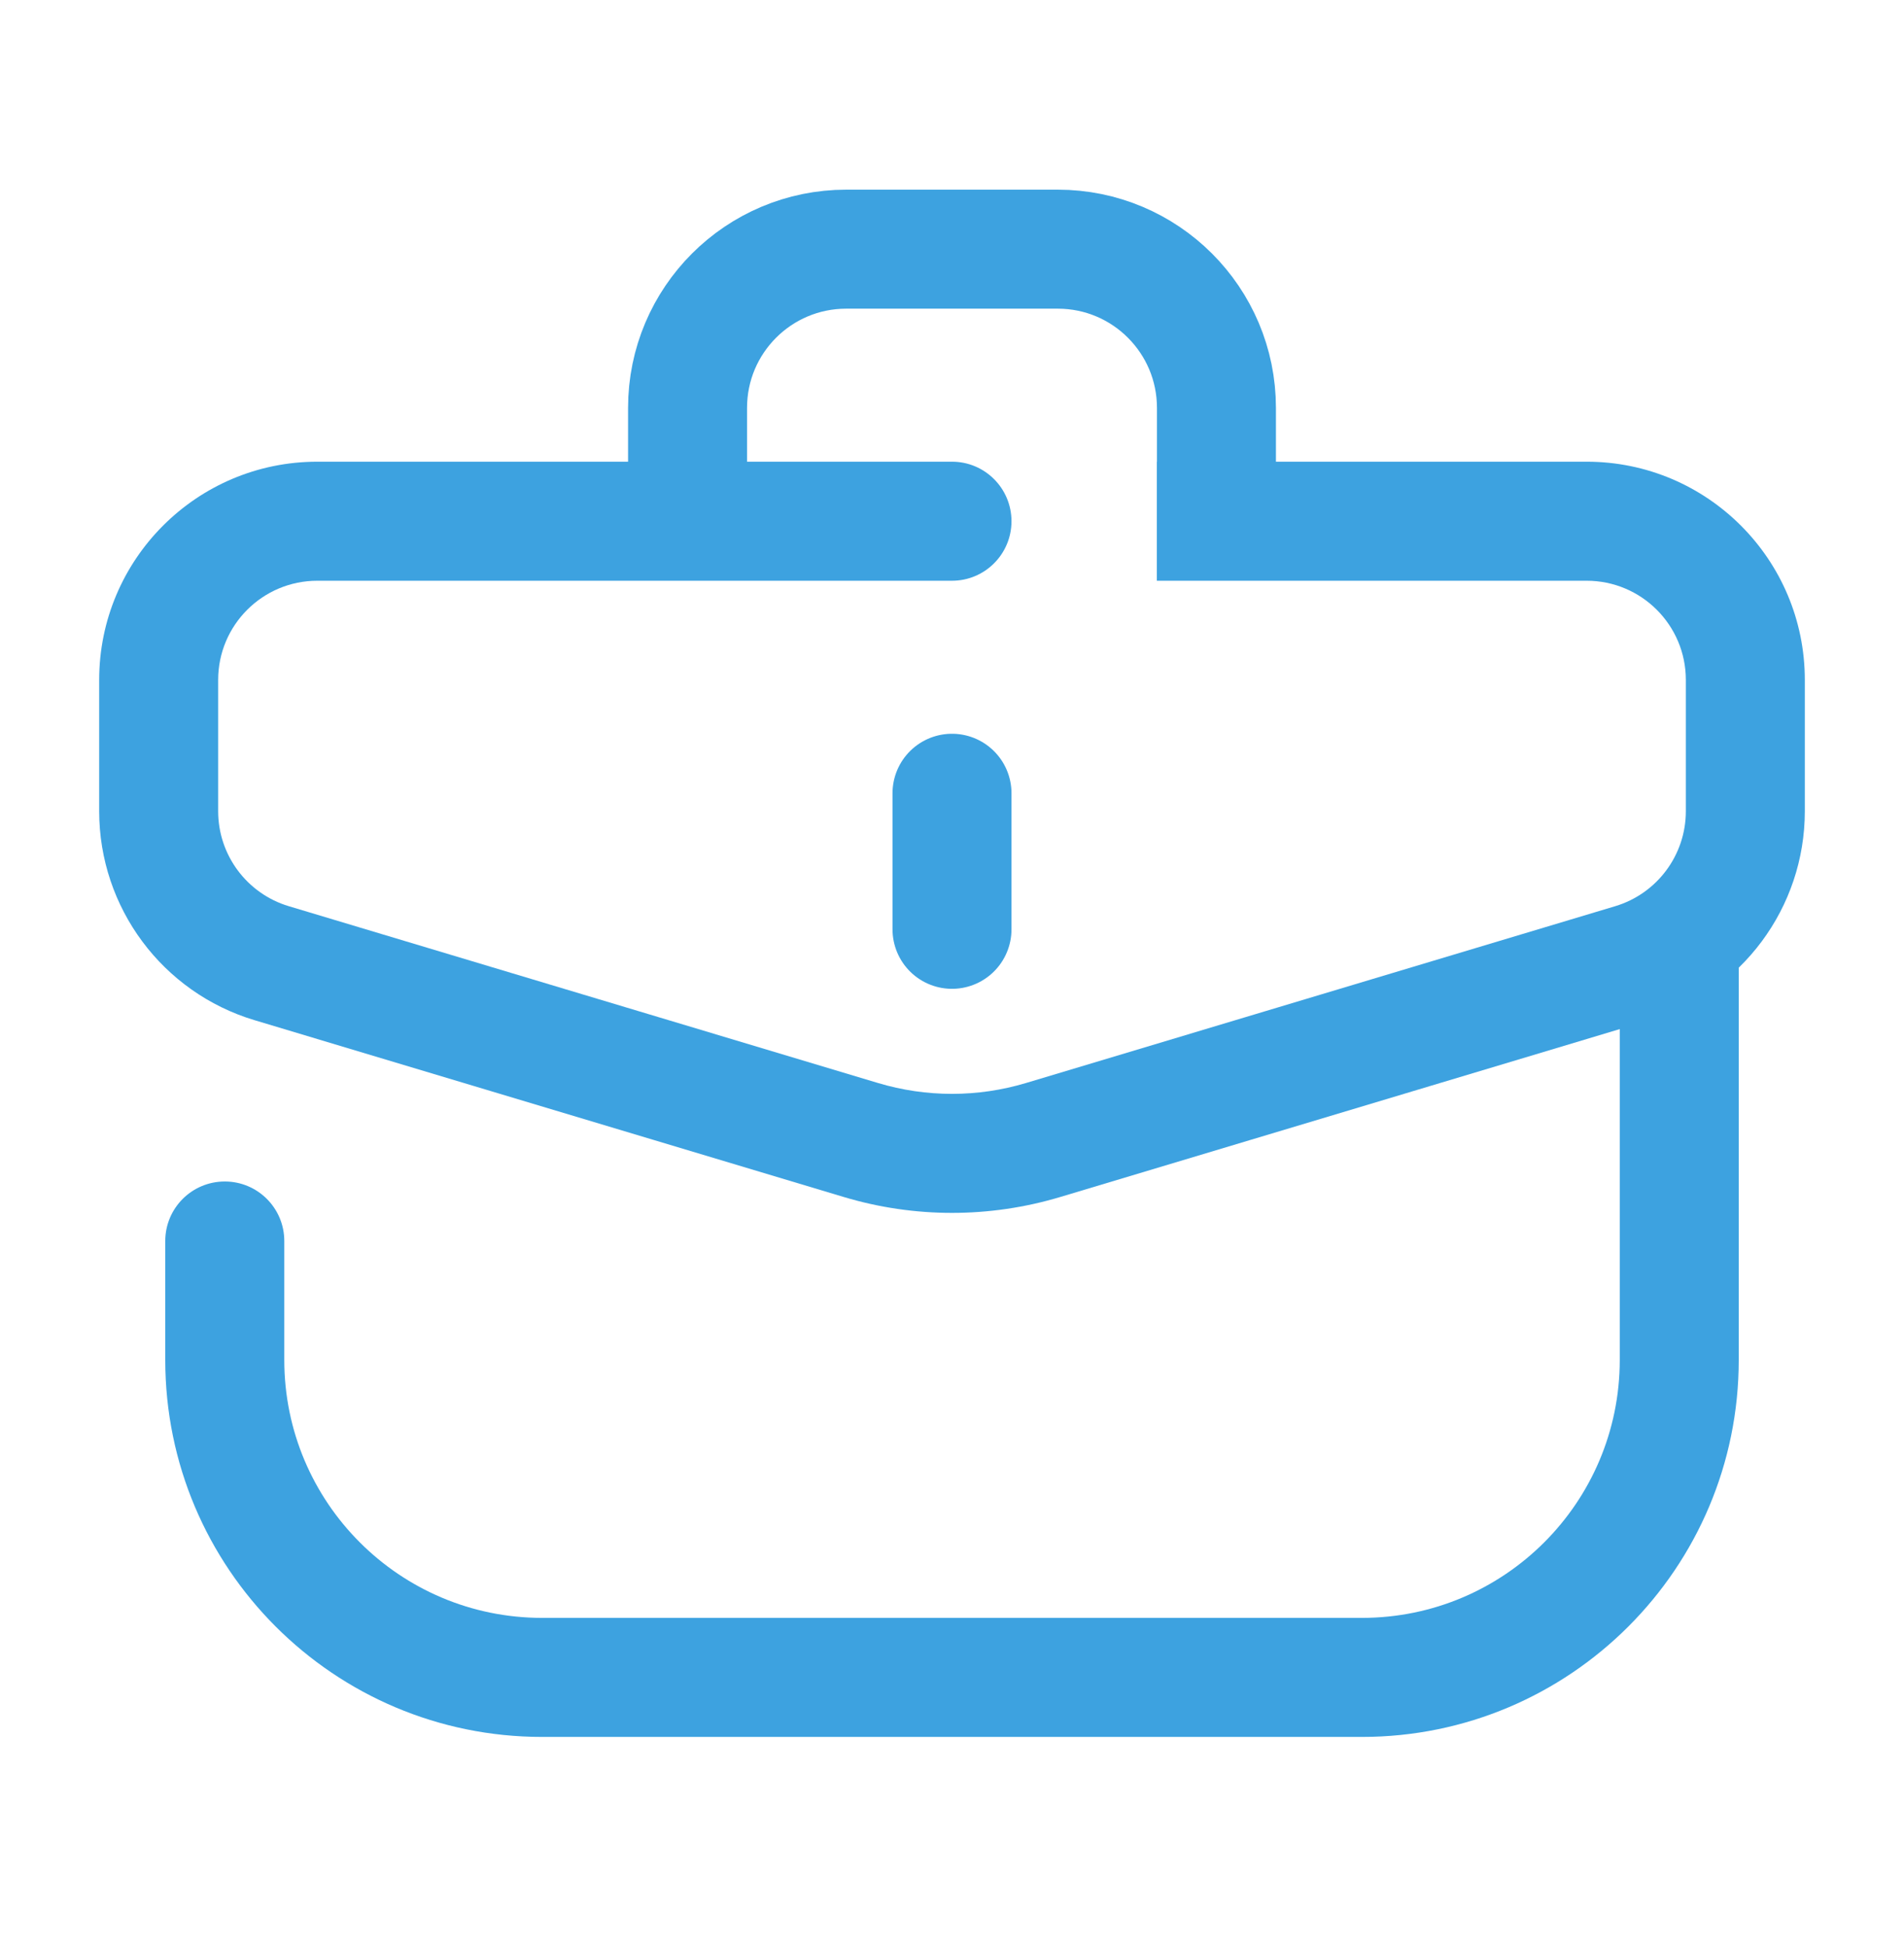 <svg width="45" height="46" viewBox="0 0 45 46" fill="none" xmlns="http://www.w3.org/2000/svg">
<path d="M22.5 13.723C23.277 13.723 23.906 13.093 23.906 12.317C23.906 11.54 23.277 10.91 22.5 10.91V13.723ZM24.655 26.938L24.251 25.591L24.655 26.938ZM39.844 16.067V19.169H42.656V16.067H39.844ZM5.156 19.169V16.067H2.344V19.169H5.156ZM38.173 21.414L24.251 25.591L25.059 28.285L38.982 24.108L38.173 21.414ZM20.749 25.591L6.827 21.414L6.018 24.108L19.941 28.285L20.749 25.591ZM7.5 13.723H22.5V10.91H7.5V13.723ZM31.875 13.723H37.5V10.91H31.875V13.723ZM27.341 13.723H31.875V10.91H27.341V13.723ZM24.251 25.591C23.109 25.934 21.891 25.934 20.749 25.591L19.941 28.285C21.61 28.786 23.39 28.786 25.059 28.285L24.251 25.591ZM2.344 19.169C2.344 21.446 3.837 23.454 6.018 24.108L6.827 21.414C5.835 21.117 5.156 20.204 5.156 19.169H2.344ZM39.844 19.169C39.844 20.204 39.165 21.117 38.173 21.414L38.982 24.108C41.163 23.454 42.656 21.446 42.656 19.169H39.844ZM42.656 16.067C42.656 13.219 40.348 10.91 37.5 10.91V13.723C38.794 13.723 39.844 14.772 39.844 16.067H42.656ZM5.156 16.067C5.156 14.772 6.206 13.723 7.5 13.723V10.91C4.652 10.91 2.344 13.219 2.344 16.067H5.156Z" fill="#3DA2E0"/>
<path d="M22.5 21.96L22.5 18.745" stroke="#3DA2E0" stroke-width="2.812" stroke-linecap="round" stroke-linejoin="round"/>
<path d="M6.719 29.325C6.719 28.548 6.089 27.919 5.313 27.919C4.536 27.919 3.906 28.548 3.906 29.325H6.719ZM38.282 21.959V32.137H41.094V21.959H38.282ZM32.188 38.231H12.813V41.044H32.188V38.231ZM6.719 32.137V29.325H3.906V32.137H6.719ZM12.813 38.231C9.447 38.231 6.719 35.503 6.719 32.137H3.906C3.906 37.056 7.894 41.044 12.813 41.044V38.231ZM38.282 32.137C38.282 35.503 35.553 38.231 32.188 38.231V41.044C37.106 41.044 41.094 37.056 41.094 32.137H38.282Z" fill="#3DA2E0"/>
<path d="M28.75 12.316V9.638C28.75 7.567 27.071 5.888 25 5.888H20C17.929 5.888 16.25 7.567 16.25 9.638L16.25 12.316" stroke="#3DA2E0" stroke-width="2.812"/>
</svg>
